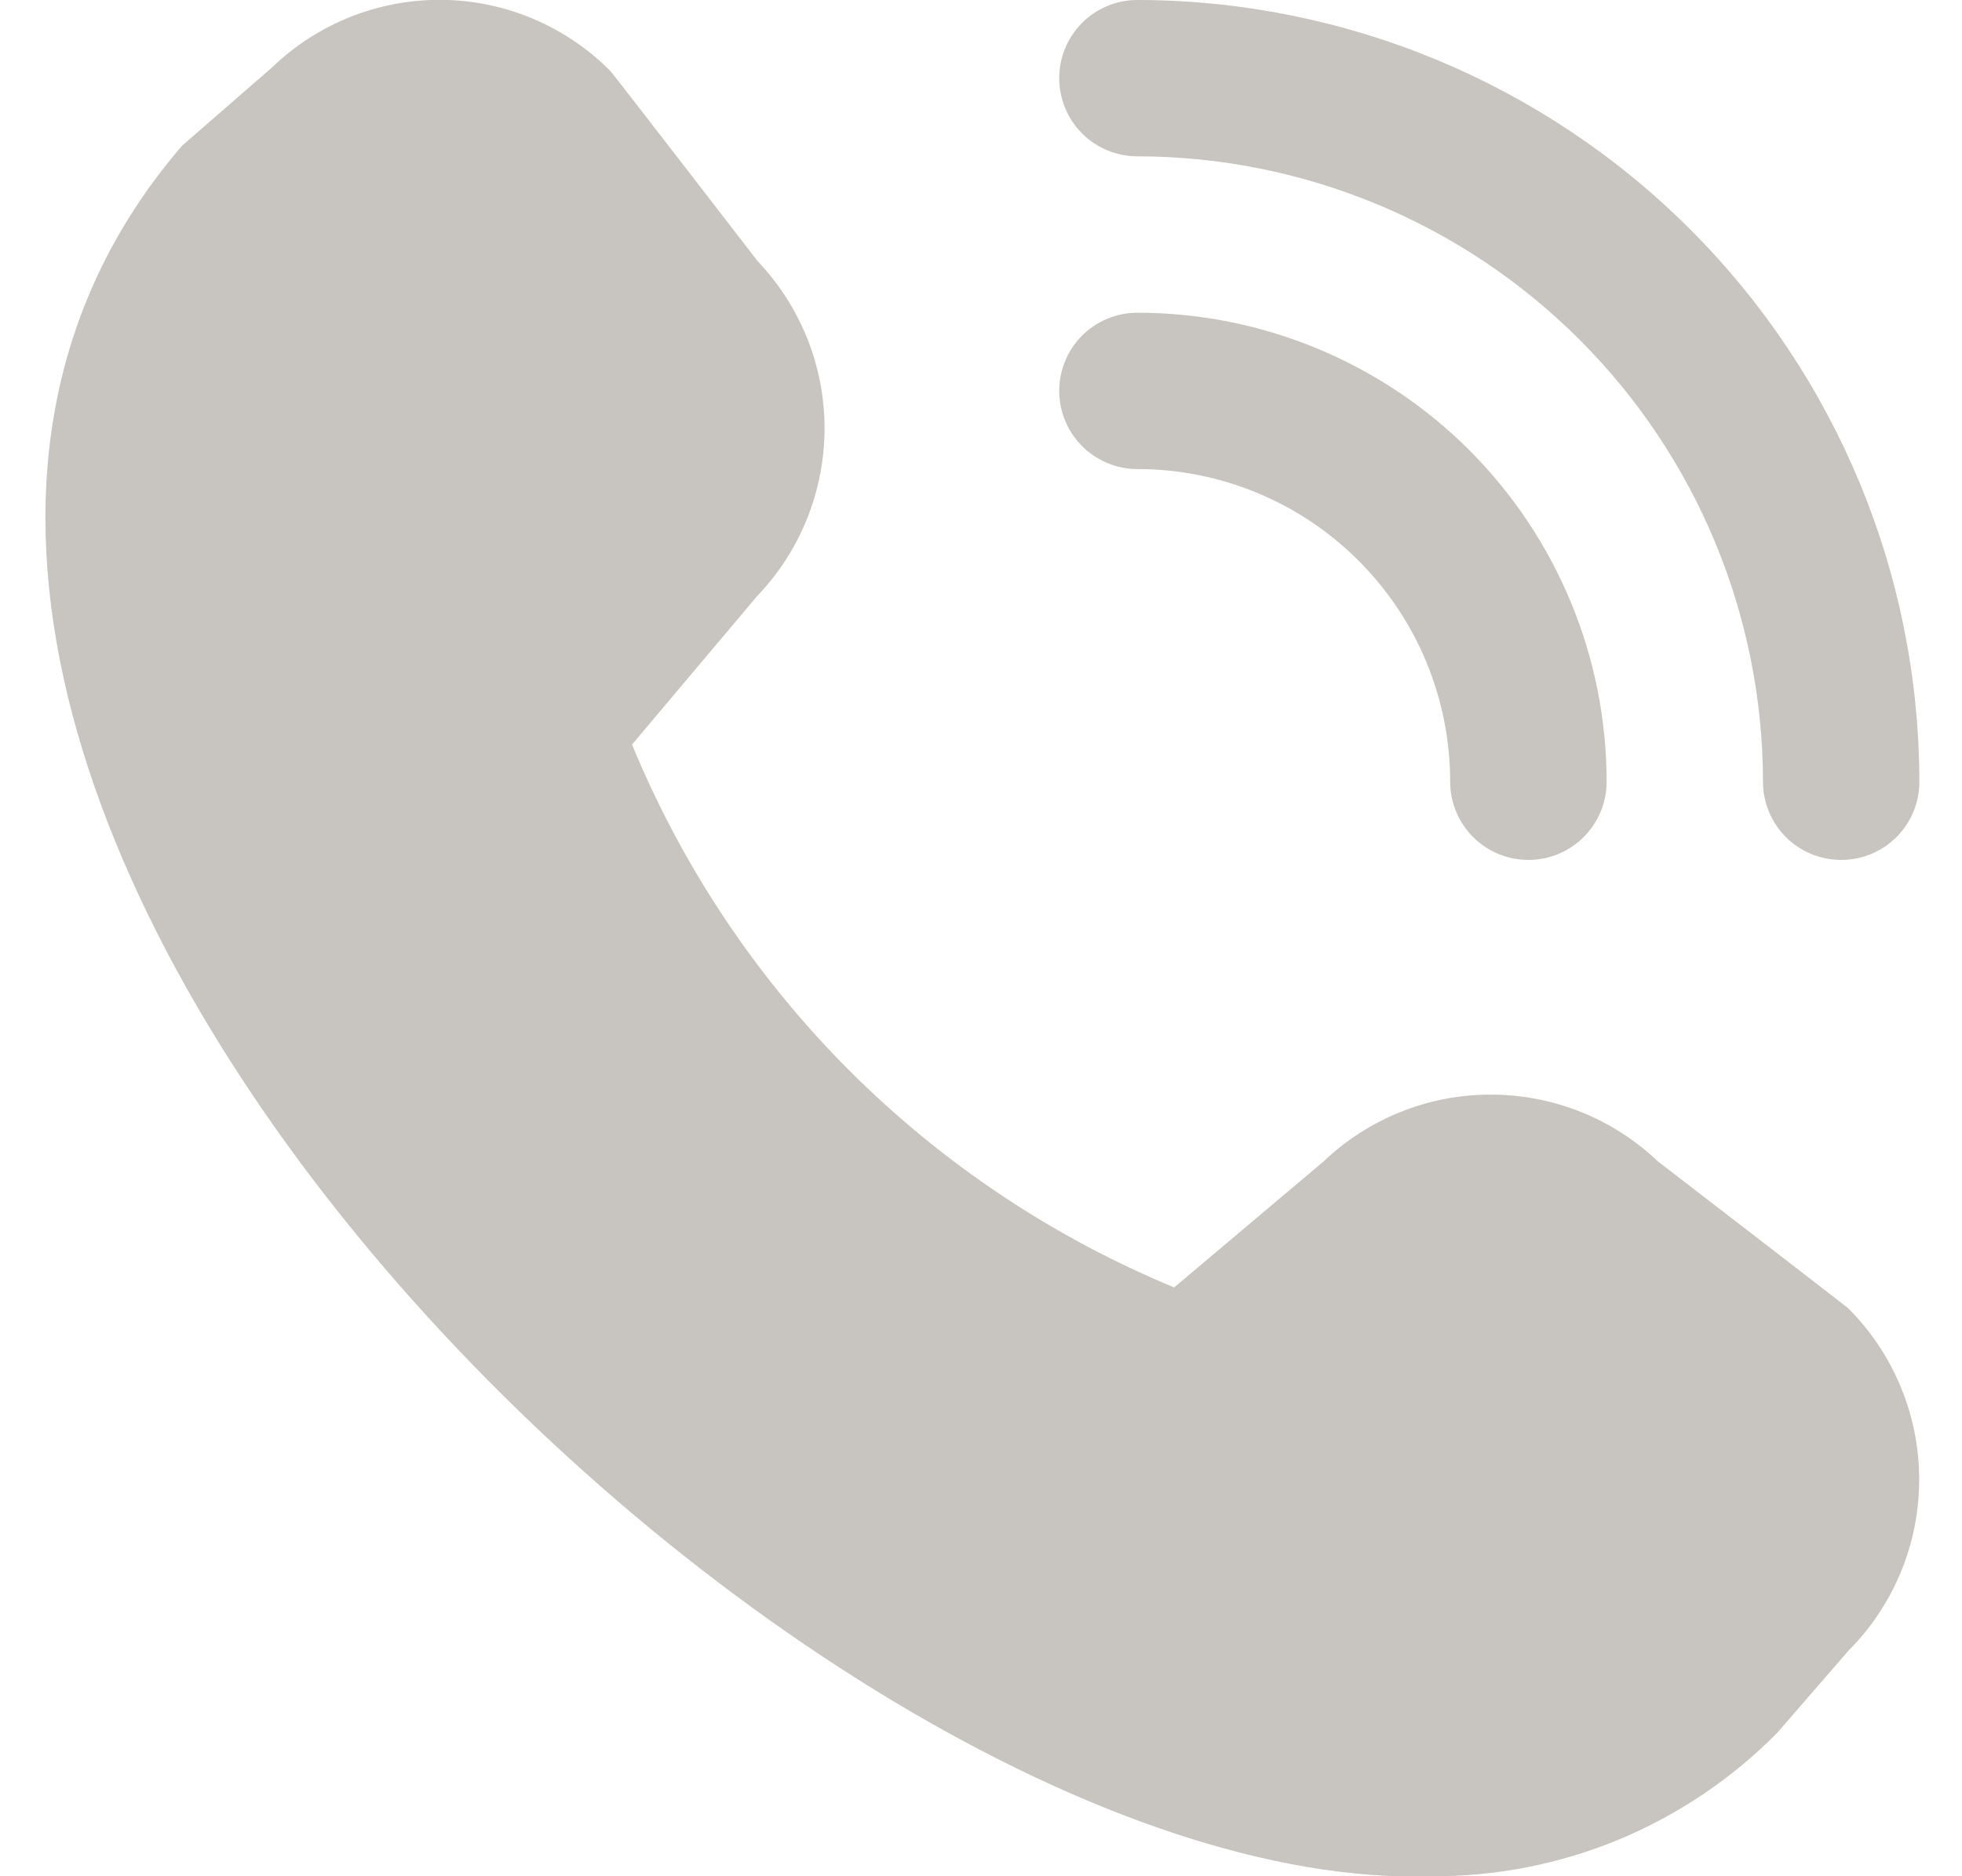 <?xml version="1.0" encoding="UTF-8"?> <svg xmlns="http://www.w3.org/2000/svg" width="23" height="22" viewBox="0 0 23 22" fill="none"><g clip-path="url(#clip0_13_755)"><path d="M21.584 10.083C21.34 10.083 21.107 9.987 20.935 9.815C20.764 9.643 20.667 9.41 20.667 9.167C20.665 7.222 19.892 5.358 18.517 3.983C17.142 2.608 15.278 1.835 13.334 1.833C13.091 1.833 12.857 1.737 12.685 1.565C12.514 1.393 12.417 1.16 12.417 0.917C12.417 0.673 12.514 0.44 12.685 0.268C12.857 0.096 13.091 -9.59577e-05 13.334 -9.59577e-05C15.764 0.003 18.094 0.969 19.812 2.688C21.531 4.406 22.498 6.736 22.5 9.167C22.5 9.41 22.404 9.643 22.232 9.815C22.06 9.987 21.827 10.083 21.584 10.083ZM18.834 9.167C18.834 7.708 18.254 6.309 17.223 5.277C16.191 4.246 14.792 3.667 13.334 3.667C13.091 3.667 12.857 3.763 12.685 3.935C12.514 4.107 12.417 4.34 12.417 4.583C12.417 4.826 12.514 5.06 12.685 5.231C12.857 5.403 13.091 5.5 13.334 5.5C14.306 5.5 15.239 5.886 15.926 6.574C16.614 7.261 17 8.194 17 9.167C17 9.41 17.097 9.643 17.269 9.815C17.441 9.987 17.674 10.083 17.917 10.083C18.16 10.083 18.393 9.987 18.565 9.815C18.737 9.643 18.834 9.41 18.834 9.167ZM20.835 20.317L21.669 19.355C22.2 18.823 22.498 18.101 22.498 17.349C22.498 16.597 22.2 15.876 21.669 15.343C21.64 15.315 19.435 13.618 19.435 13.618C18.906 13.114 18.203 12.834 17.472 12.835C16.741 12.835 16.039 13.118 15.511 13.623L13.764 15.096C12.337 14.505 11.042 13.639 9.951 12.547C8.861 11.454 7.997 10.157 7.409 8.73L8.876 6.989C9.382 6.461 9.664 5.758 9.666 5.027C9.667 4.296 9.386 3.593 8.882 3.063C8.882 3.063 7.184 0.861 7.155 0.832C6.632 0.306 5.923 0.006 5.181 -0.002C4.439 -0.009 3.724 0.275 3.19 0.79L2.136 1.707C-4.092 8.932 9.319 22.239 16.782 22C17.536 22.004 18.283 21.858 18.979 21.569C19.675 21.279 20.306 20.854 20.835 20.317Z" fill="#C8C4BF"></path></g><defs><clipPath id="clip0_13_755"><rect width="22" height="22" fill="white" transform="translate(0.5)"></rect></clipPath></defs></svg> 